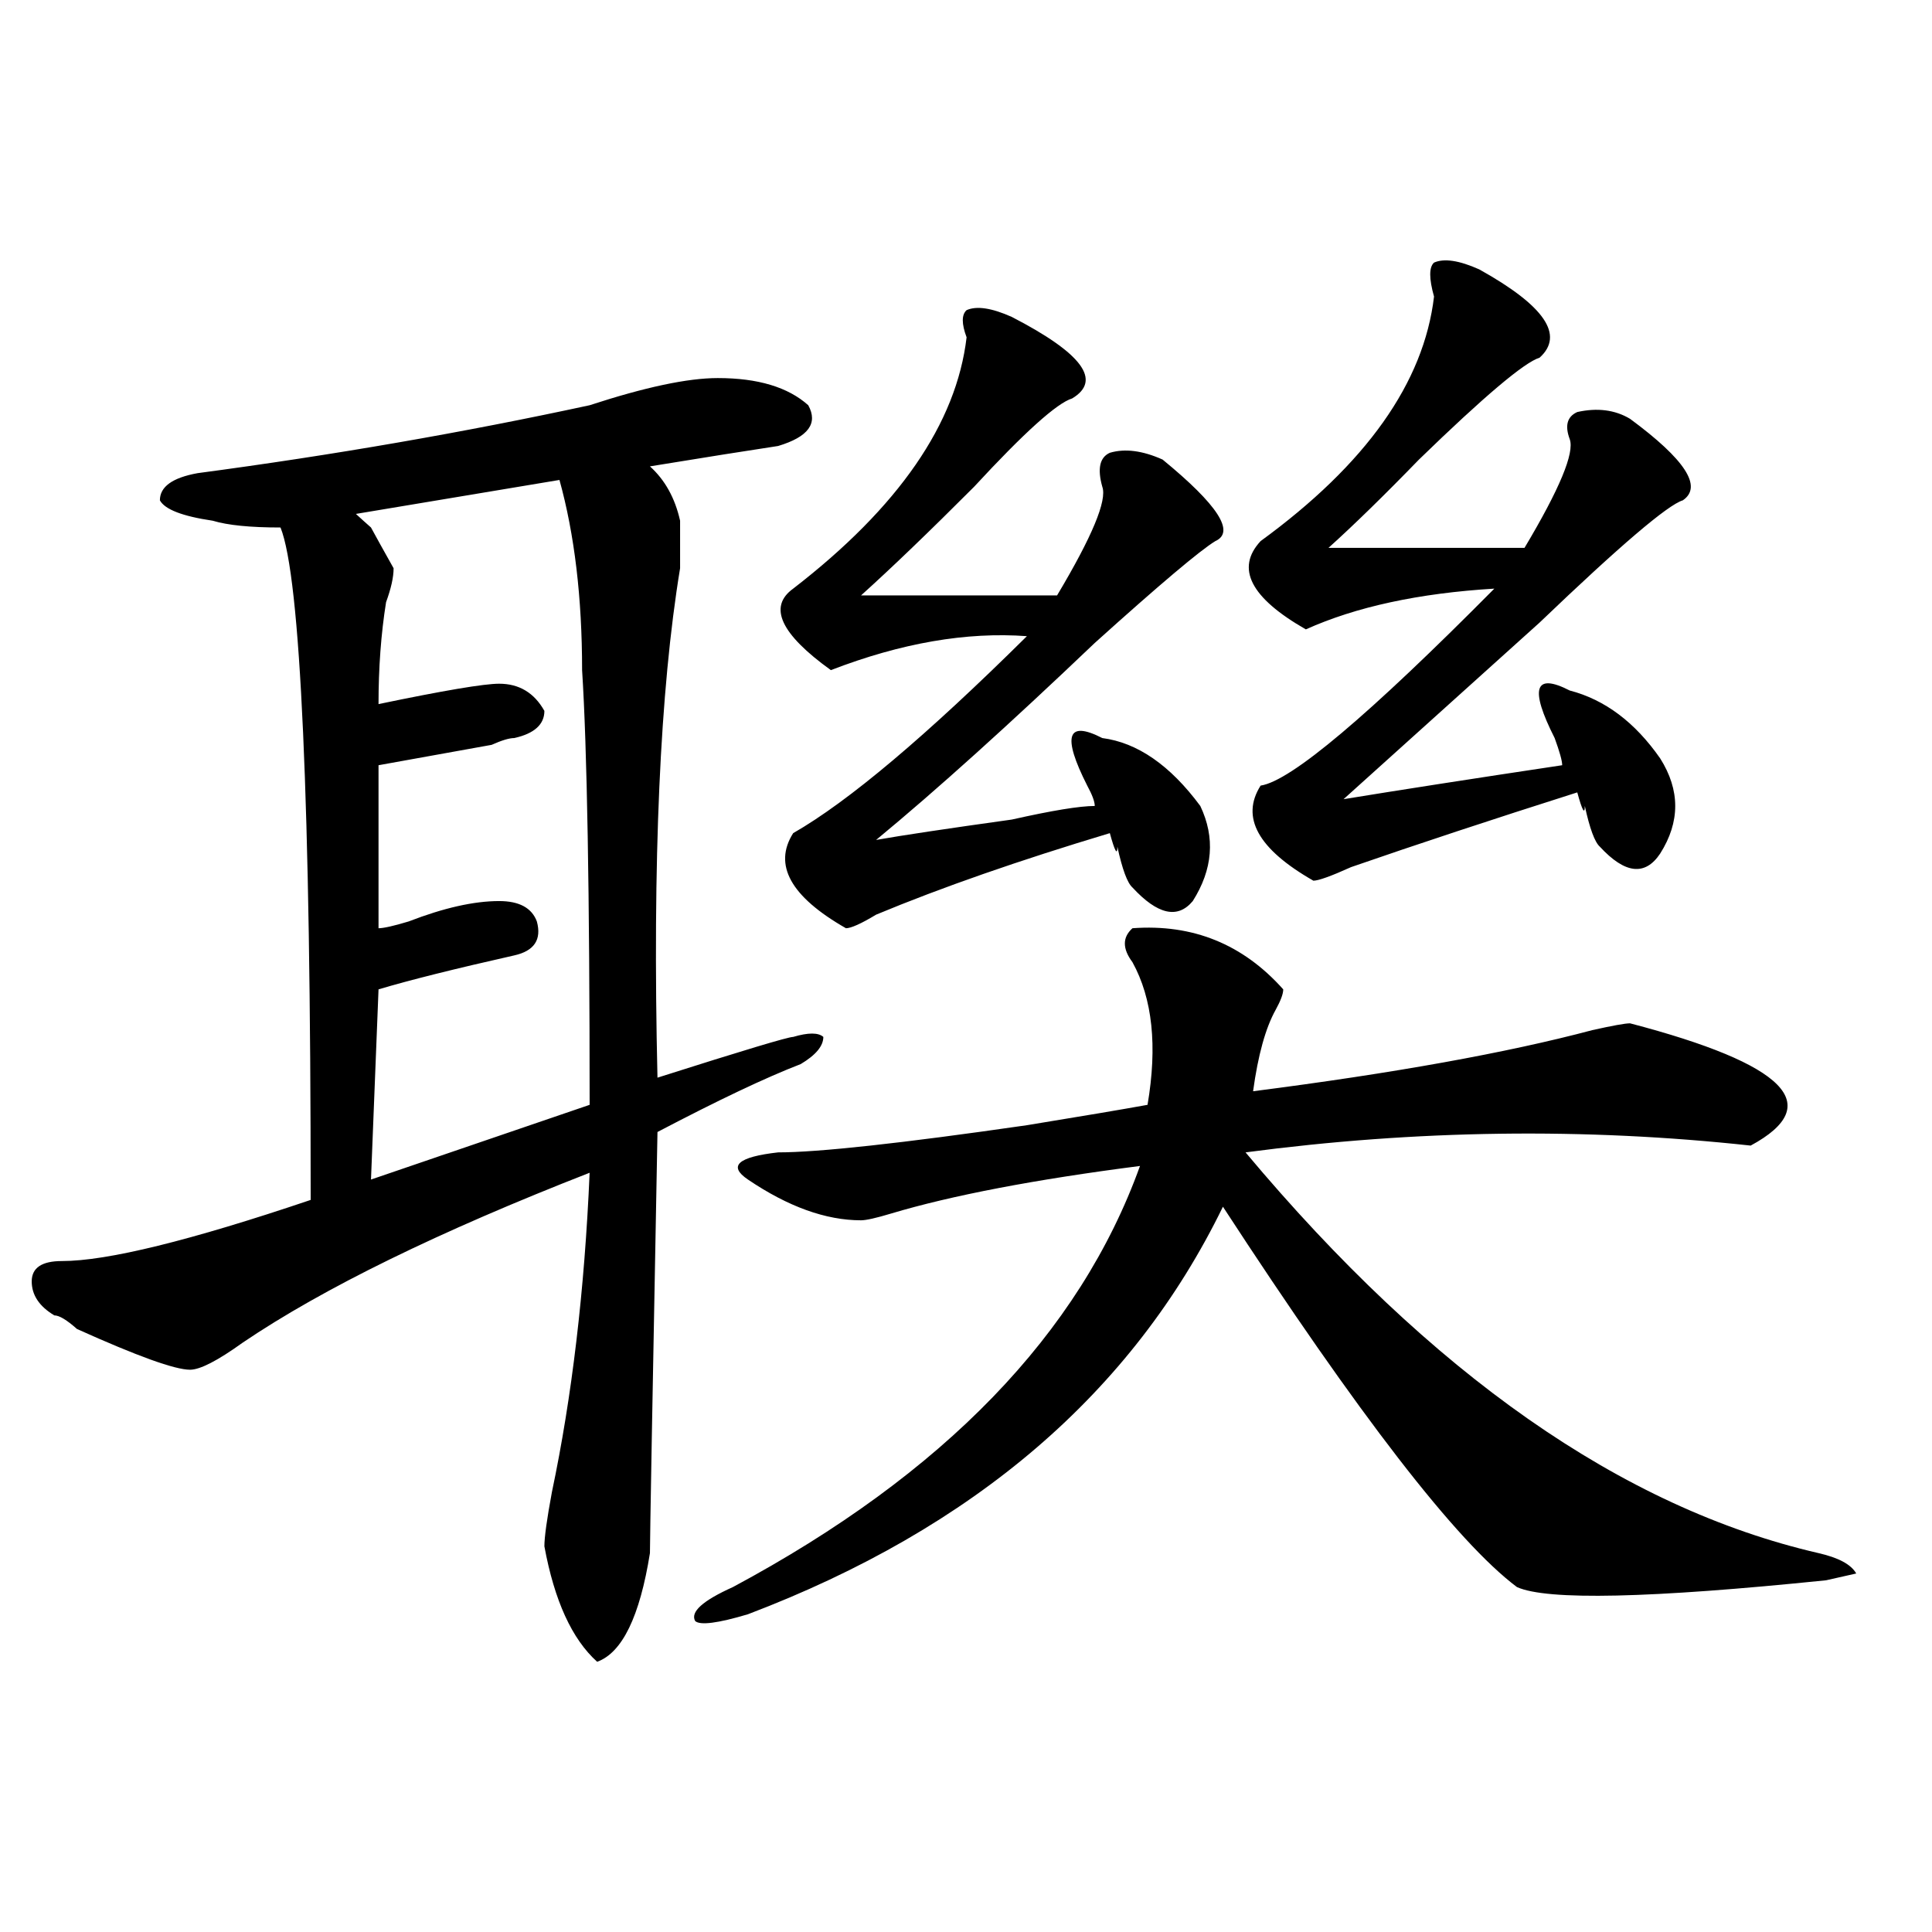 <?xml version="1.0" encoding="utf-8"?>
<!-- Generator: Adobe Illustrator 16.0.0, SVG Export Plug-In . SVG Version: 6.00 Build 0)  -->
<!DOCTYPE svg PUBLIC "-//W3C//DTD SVG 1.1//EN" "http://www.w3.org/Graphics/SVG/1.1/DTD/svg11.dtd">
<svg version="1.1" id="图层_1" xmlns="http://www.w3.org/2000/svg" xmlns:xlink="http://www.w3.org/1999/xlink" x="0px" y="0px"
	 width="1000px" height="1000px" viewBox="0 0 1000 1000" enable-background="new 0 0 1000 1000" xml:space="preserve">
<path d="M371.527,195.687c20.792,0,36.401,4.724,46.828,14.063c5.183,9.393,0,16.425-15.609,21.094
	c-15.609,2.362-37.743,5.878-66.34,10.547c7.805,7.031,12.987,16.425,15.609,28.125c0,4.724,0,12.909,0,24.609
	c-10.427,63.281-14.329,151.172-11.707,263.672c44.206-14.063,67.62-21.094,70.242-21.094c7.805-2.307,12.987-2.307,15.609,0
	c0,4.724-3.902,9.393-11.707,14.063c-18.231,7.031-42.926,18.787-74.145,35.156c-2.622,138.318-3.902,210.938-3.902,217.969
	c-5.244,32.794-14.329,51.526-27.316,56.25c-13.049-11.755-22.134-31.641-27.316-59.766c0-4.669,1.28-14.063,3.902-28.125
	c10.365-49.219,16.89-104.26,19.512-165.234c-78.047,30.487-137.924,59.766-179.508,87.891
	c-13.049,9.393-22.134,14.063-27.316,14.063c-7.805,0-27.316-7.031-58.535-21.094c-5.244-4.669-9.146-7.031-11.707-7.031
	c-7.805-4.669-11.707-10.547-11.707-17.578s5.183-10.547,15.609-10.547c23.414,0,66.34-10.547,128.777-31.641
	c0-206.213-5.244-322.229-15.609-348.047c-15.609,0-27.316-1.154-35.121-3.516c-15.609-2.307-24.756-5.823-27.316-10.547
	c0-7.031,6.463-11.7,19.512-14.063c70.242-9.338,137.862-21.094,202.922-35.156C333.784,200.411,355.918,195.687,371.527,195.687z
	 M289.578,248.422L184.215,266c2.561,2.362,5.183,4.724,7.805,7.031c2.561,4.724,6.463,11.755,11.707,21.094
	c0,4.724-1.342,10.547-3.902,17.578c-2.622,16.425-3.902,34.003-3.902,52.734c33.779-7.031,54.633-10.547,62.438-10.547
	c10.365,0,18.17,4.724,23.414,14.063c0,7.031-5.244,11.755-15.609,14.063c-2.622,0-6.524,1.208-11.707,3.516
	c-13.049,2.362-32.561,5.878-58.535,10.547v84.375c2.561,0,7.805-1.154,15.609-3.516c18.17-7.031,33.779-10.547,46.828-10.547
	c10.365,0,16.89,3.516,19.512,10.547c2.561,9.393-1.342,15.271-11.707,17.578c-31.219,7.031-54.633,12.909-70.242,17.578
	l-3.902,98.438l113.168-38.672c0-110.138-1.342-185.12-3.902-225C301.285,309.396,297.383,276.547,289.578,248.422z
	 M586.156,480.453c31.219-2.307,57.193,8.24,78.047,31.641c0,2.362-1.342,5.878-3.902,10.547
	c-5.244,9.393-9.146,23.456-11.707,42.188c72.803-9.338,131.338-19.885,175.605-31.641c10.365-2.307,16.89-3.516,19.512-3.516
	c80.607,21.094,101.461,42.188,62.438,63.281c-85.852-9.338-173.045-8.185-261.457,3.516
	C740.908,711.331,839.809,780.49,941.27,803.89c10.365,2.362,16.89,5.878,19.512,10.547l-15.609,3.516
	c-91.096,9.338-144.387,10.547-159.996,3.516c-31.219-23.401-81.949-89.044-152.191-196.875
	c-46.828,96.13-128.777,166.443-245.848,210.938c-15.609,4.669-24.756,5.823-27.316,3.516c-2.622-4.724,3.902-10.547,19.512-17.578
	C488.598,762.911,558.84,690.237,590.059,603.5c-54.633,7.031-97.559,15.271-128.777,24.609c-7.805,2.362-13.049,3.516-15.609,3.516
	c-18.231,0-37.743-7.031-58.535-21.094c-10.427-7.031-5.244-11.7,15.609-14.063c20.792,0,63.718-4.669,128.777-14.063
	c28.597-4.669,49.389-8.185,62.438-10.547c5.183-30.432,2.561-55.042-7.805-73.828C580.912,491,580.912,485.177,586.156,480.453z
	 M523.719,164.047c36.401,18.787,46.828,32.849,31.219,42.188c-7.805,2.362-24.756,17.578-50.73,45.703
	c-23.414,23.456-42.926,42.188-58.535,56.25c33.779,0,67.62,0,101.461,0c18.17-30.432,25.975-49.219,23.414-56.25
	c-2.622-9.338-1.342-15.216,3.902-17.578c7.805-2.307,16.89-1.154,27.316,3.516c28.597,23.456,37.682,37.518,27.316,42.188
	c-7.805,4.724-28.658,22.302-62.438,52.734c-44.268,42.188-81.949,76.19-113.168,101.953c12.987-2.307,36.401-5.823,70.242-10.547
	c20.792-4.669,35.121-7.031,42.926-7.031c0-2.307-1.342-5.823-3.902-10.547c-13.049-25.763-10.427-33.948,7.805-24.609
	c18.17,2.362,35.121,14.063,50.73,35.156c7.805,16.425,6.463,32.849-3.902,49.219c-7.805,9.393-18.231,7.031-31.219-7.031
	c-2.622-2.307-5.244-9.338-7.805-21.094c0,4.724-1.342,2.362-3.902-7.031c-46.828,14.063-87.193,28.125-120.973,42.188
	c-7.805,4.724-13.049,7.031-15.609,7.031c-28.658-16.37-37.743-32.794-27.316-49.219c28.597-16.37,68.9-50.372,120.973-101.953
	c-31.219-2.307-65.06,3.516-101.461,17.578c-26.036-18.732-32.561-32.794-19.512-42.188c54.633-42.188,84.51-85.529,89.754-130.078
	c-2.622-7.031-2.622-11.7,0-14.063C505.487,158.224,513.292,159.377,523.719,164.047z M765.664,139.437
	c33.779,18.787,44.206,34.003,31.219,45.703c-7.805,2.362-28.658,19.94-62.438,52.734c-18.231,18.787-33.841,34.003-46.828,45.703
	c33.779,0,67.62,0,101.461,0c18.17-30.432,25.975-49.219,23.414-56.25c-2.622-7.031-1.342-11.7,3.902-14.063
	c10.365-2.307,19.512-1.154,27.316,3.516c28.597,21.094,37.682,35.156,27.316,42.188c-7.805,2.362-32.561,23.456-74.145,63.281
	c-41.646,37.518-75.486,68.005-101.461,91.406c28.597-4.669,66.34-10.547,113.168-17.578c0-2.307-1.342-7.031-3.902-14.063
	c-13.049-25.763-10.427-33.948,7.805-24.609c18.17,4.724,33.779,16.425,46.828,35.156c10.365,16.425,10.365,32.849,0,49.219
	c-7.805,11.755-18.231,10.547-31.219-3.516c-2.622-2.307-5.244-9.338-7.805-21.094c0,4.724-1.342,2.362-3.902-7.031
	c-44.268,14.063-83.291,26.971-117.07,38.672c-10.427,4.724-16.951,7.031-19.512,7.031c-28.658-16.37-37.743-32.794-27.316-49.219
	c15.609-2.307,55.913-36.31,120.973-101.953c-39.023,2.362-71.584,9.393-97.559,21.094c-28.658-16.37-36.463-31.641-23.414-45.703
	c54.633-39.825,84.51-82.013,89.754-126.563c-2.622-9.338-2.622-15.216,0-17.578C747.433,133.615,755.237,134.768,765.664,139.437z"
	/>
</svg>
